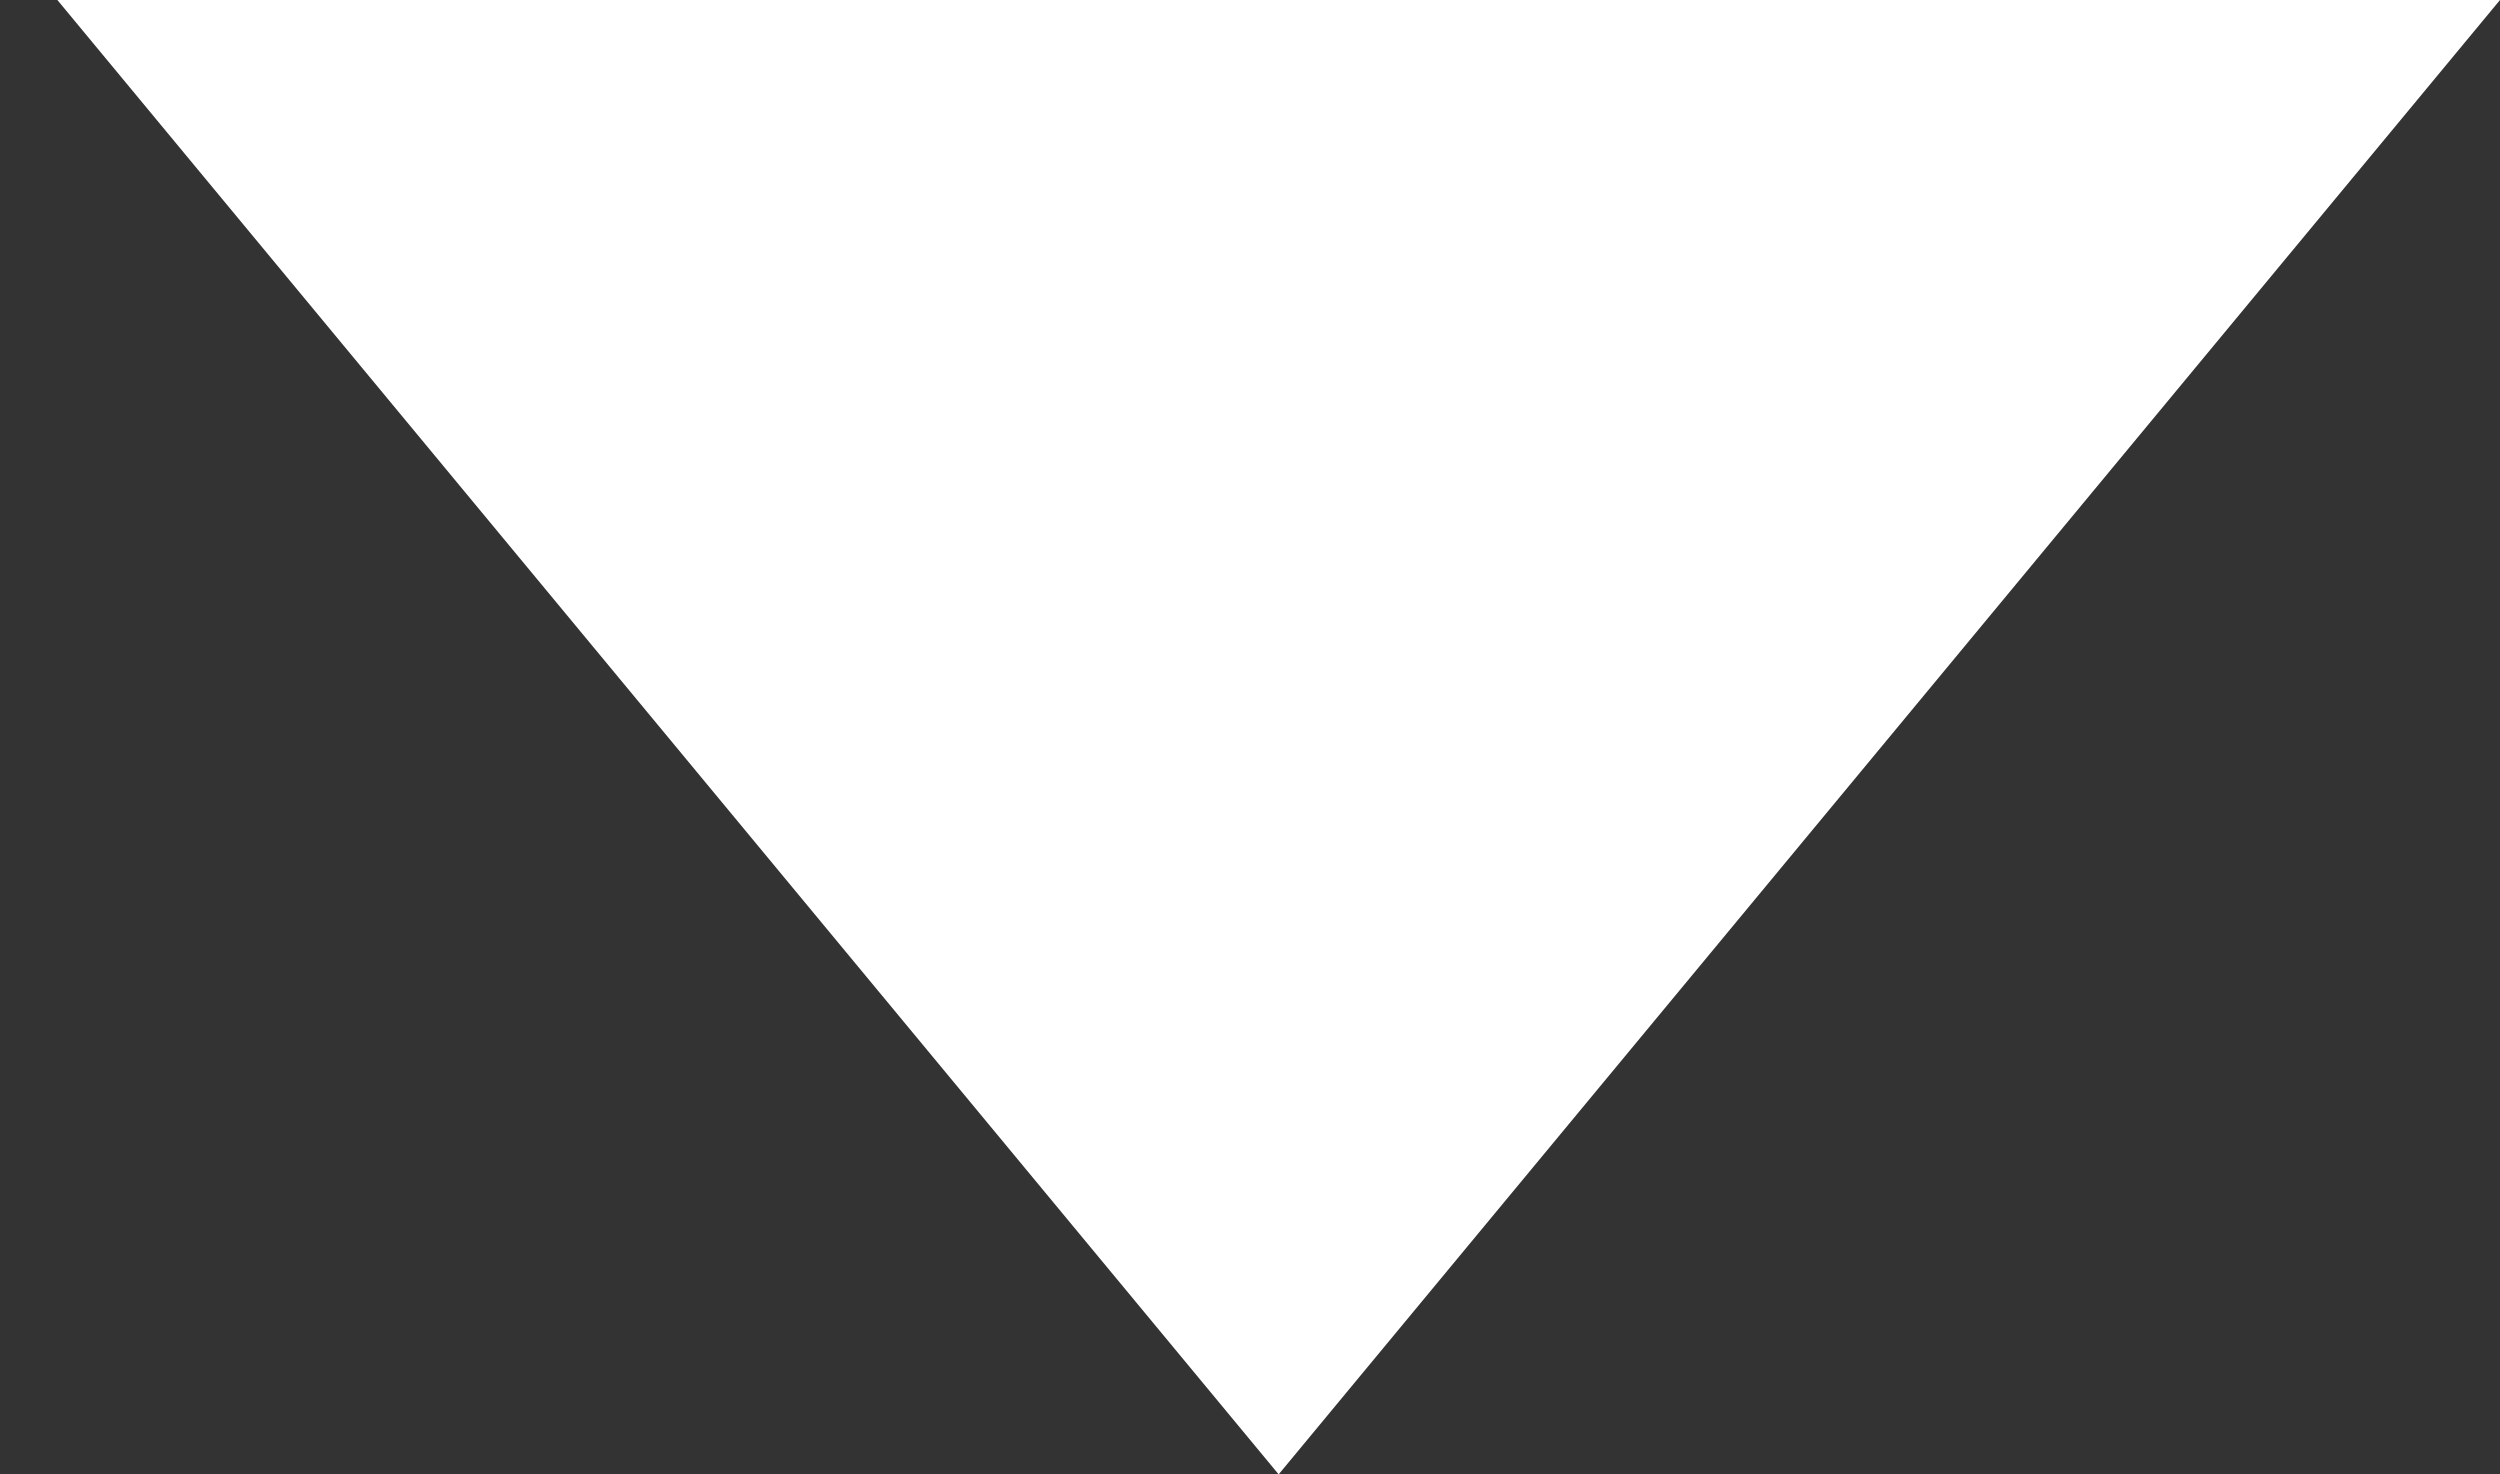 <svg xmlns="http://www.w3.org/2000/svg" width="39" height="23" viewBox="0 0 39 23" fill="none">
<rect x="0" y="0" width="39" height="23" fill="#333333" stroke="none"/>
<path d="M19.947 23L0.895 -3.33126e-06L39 0L19.947 23Z" fill="white"/>
</svg>